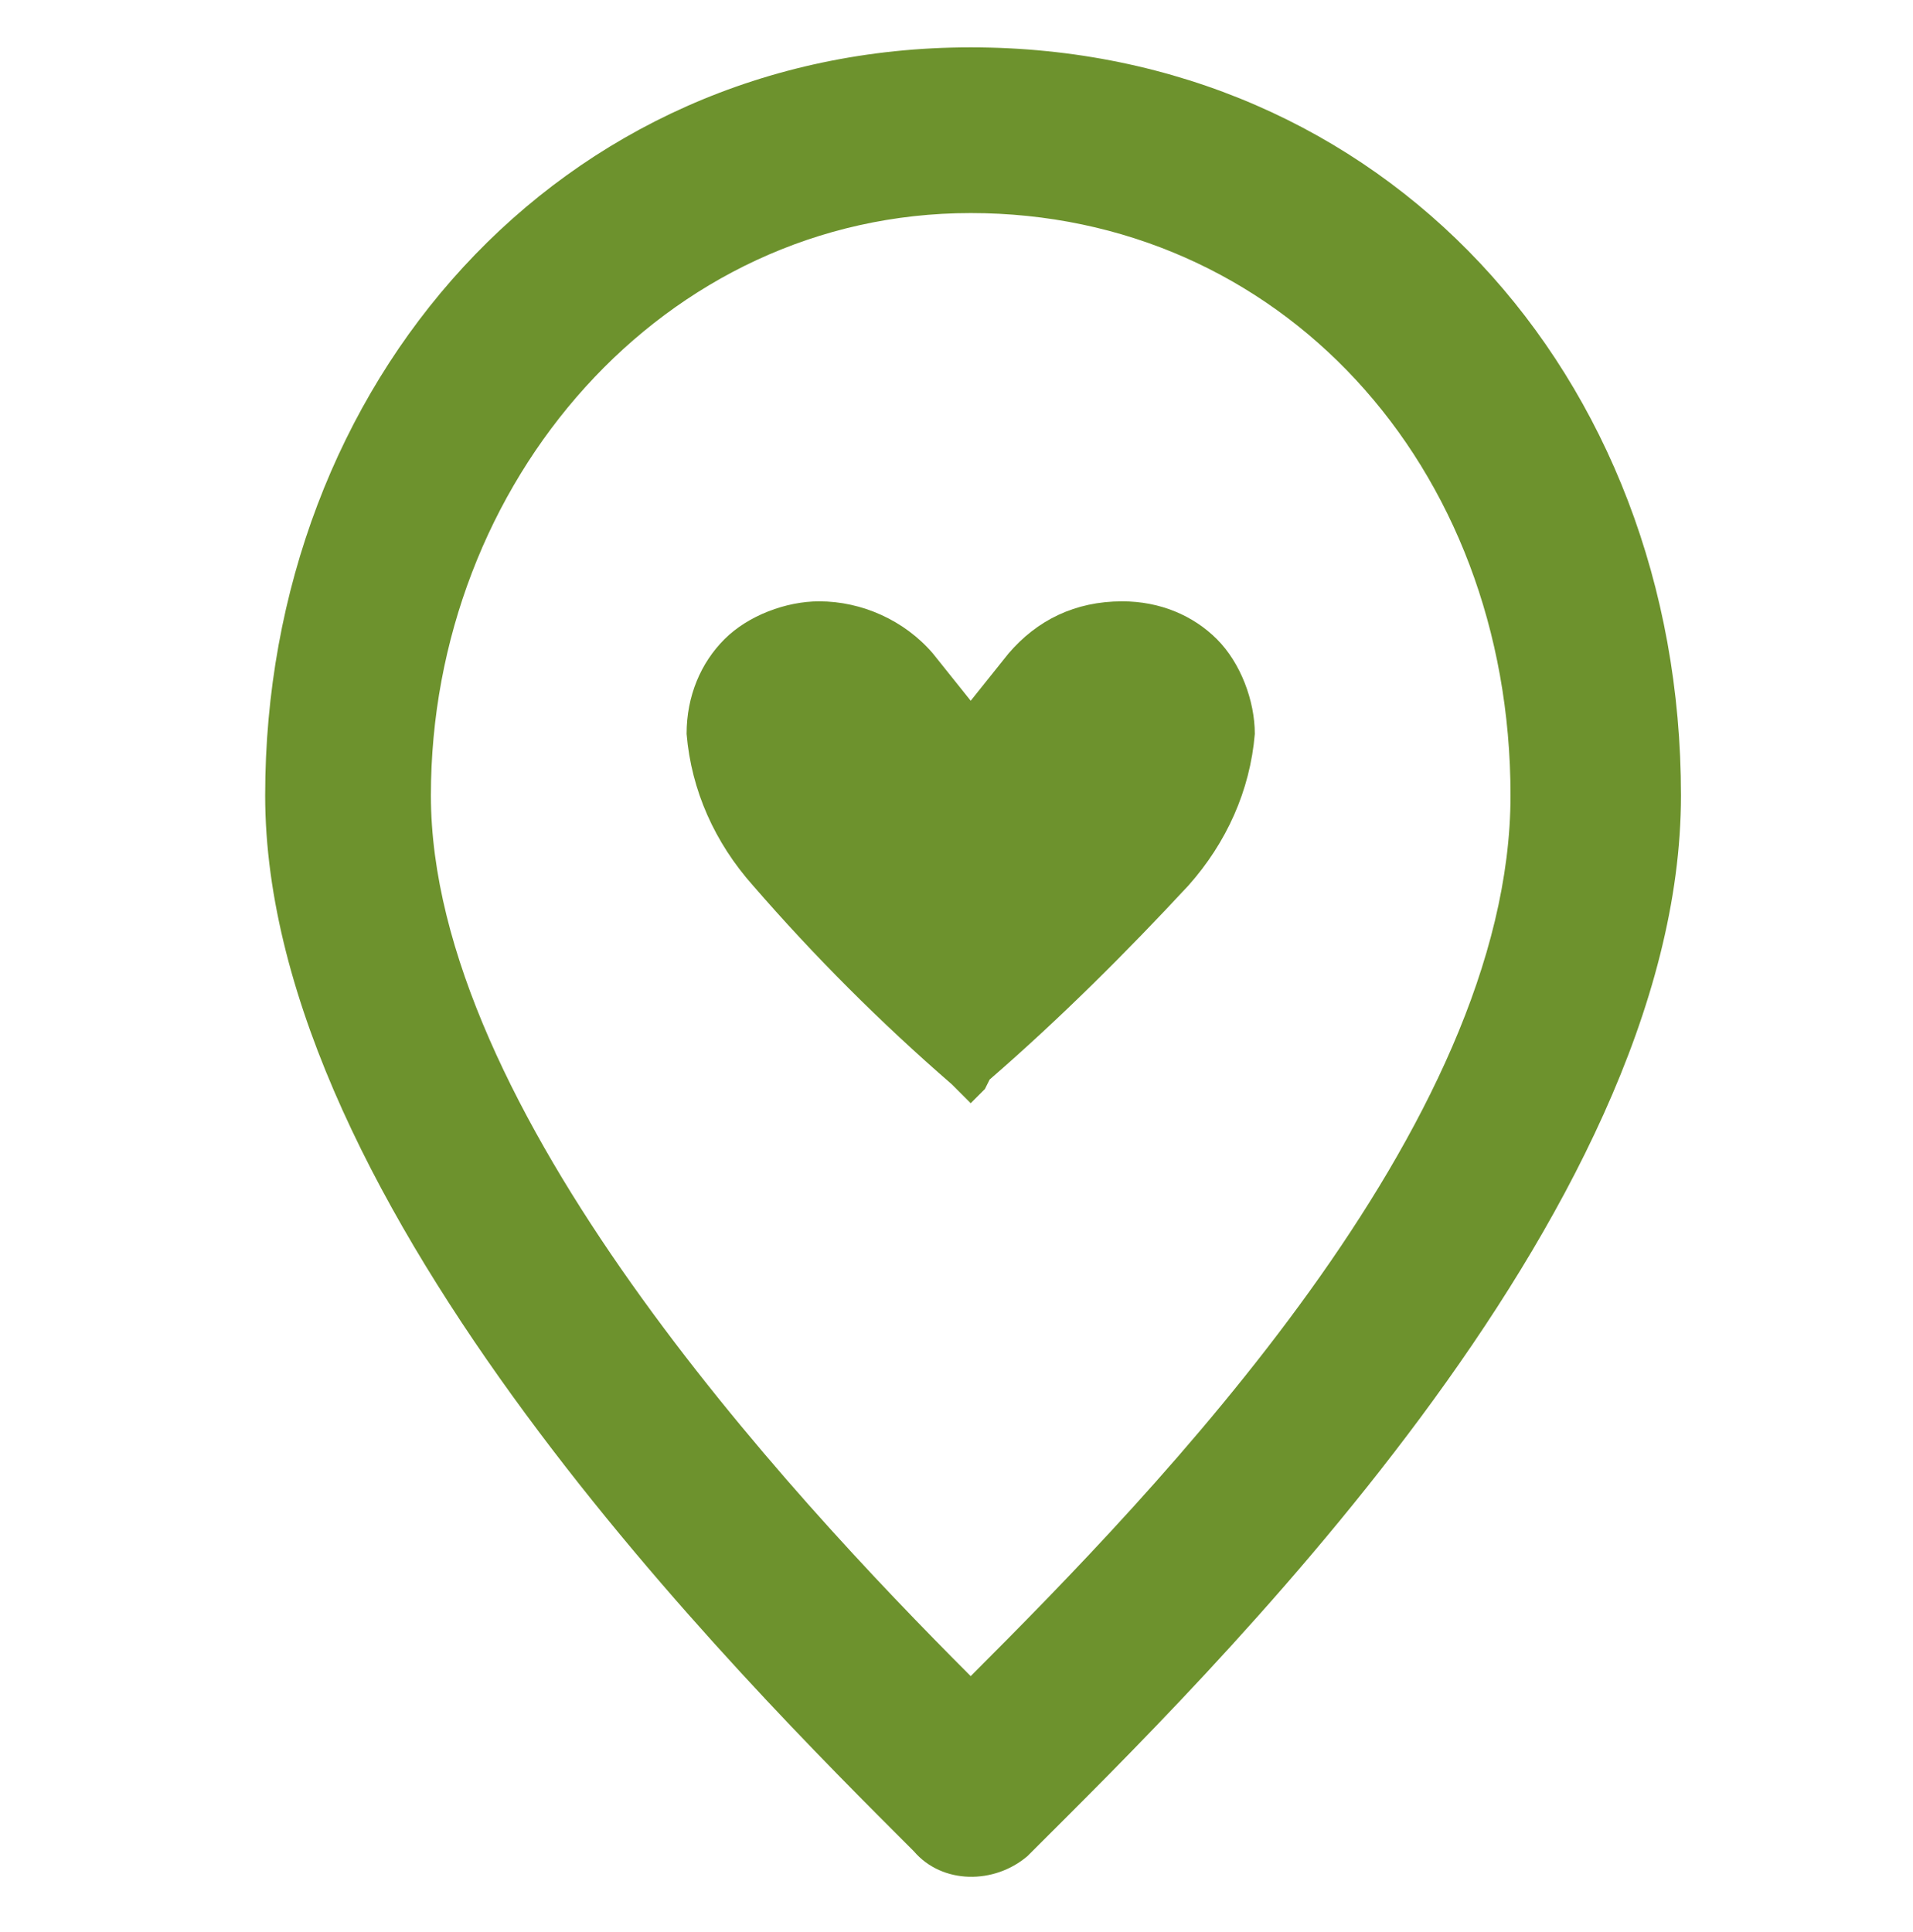 <?xml version="1.0" encoding="utf-8"?>
<!-- Generator: Adobe Illustrator 26.2.1, SVG Export Plug-In . SVG Version: 6.00 Build 0)  -->
<svg version="1.1" id="Layer_1" xmlns="http://www.w3.org/2000/svg" xmlns:xlink="http://www.w3.org/1999/xlink" x="0px" y="0px"
	 viewBox="0 0 40.4 40.8" style="enable-background:new 0 0 40.4 40.8;" xml:space="preserve">
<style type="text/css">
	.st0{fill:#6D922D;}
</style>
<g>
	<g>
		<path class="st0" d="M20.5,4.5c6.5,0,11.4,5.3,11.4,12.3s-7.5,14.7-11.4,18.6c-3.9-3.9-11.4-12-11.4-18.6S14,4.5,20.5,4.5 M20.5,1
			C11.8,1,5.6,8.1,5.6,16.8s10.1,18.7,13.7,22.3c0.6,0.7,1.7,0.7,2.4,0.1c0,0,0.1-0.1,0.1-0.1c3.6-3.6,13.7-13.4,13.7-22.3
			S29.2,1,20.5,1z"/>
	</g>
</g>
<path class="st0" d="M20.9,22.8L20.8,23l-0.3,0.3L20.2,23l-0.1-0.1c-1.5-1.3-2.9-2.7-4.2-4.2c-0.8-0.9-1.3-2-1.4-3.2
	c0-0.8,0.3-1.5,0.8-2c0.5-0.5,1.3-0.8,2-0.8c0.9,0,1.8,0.4,2.4,1.1l0.8,1l0.8-1c0.6-0.7,1.4-1.1,2.4-1.1c0.8,0,1.5,0.3,2,0.8
	c0.5,0.5,0.8,1.3,0.8,2c-0.1,1.2-0.6,2.3-1.4,3.2C23.8,20.1,22.4,21.5,20.9,22.8z"/>
</svg>
